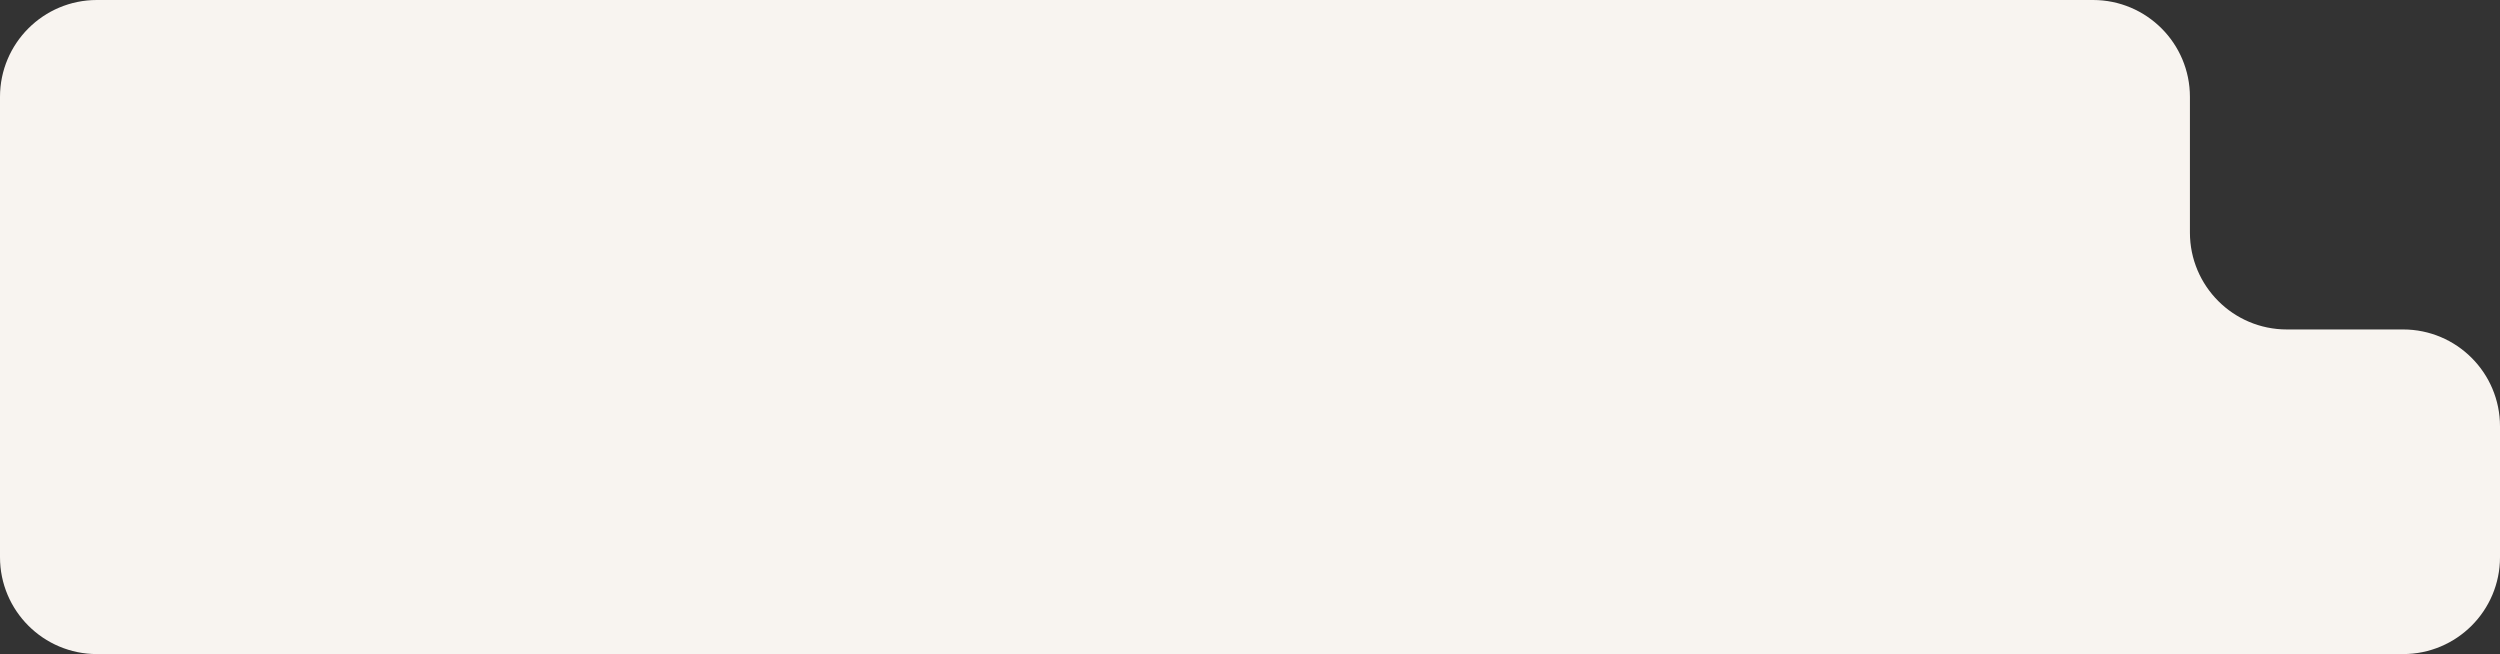 <?xml version="1.0" encoding="UTF-8"?> <svg xmlns="http://www.w3.org/2000/svg" width="516" height="135" viewBox="0 0 516 135" fill="none"><rect x="0" y="0" width="516" height="135" fill="#333333" stroke="none"/><path fill-rule="evenodd" clip-rule="evenodd" d="M452 20C452 8.954 443.046 0 432 0H20C8.954 0 0 8.954 0 20V68V75V115C0 126.046 8.954 135 20 135H496C507.046 135 516 126.046 516 115V88C516 76.954 507.046 68 496 68H472C460.954 68 452 59.046 452 48V20Z" fill="#F8F4F0"></path></svg> 